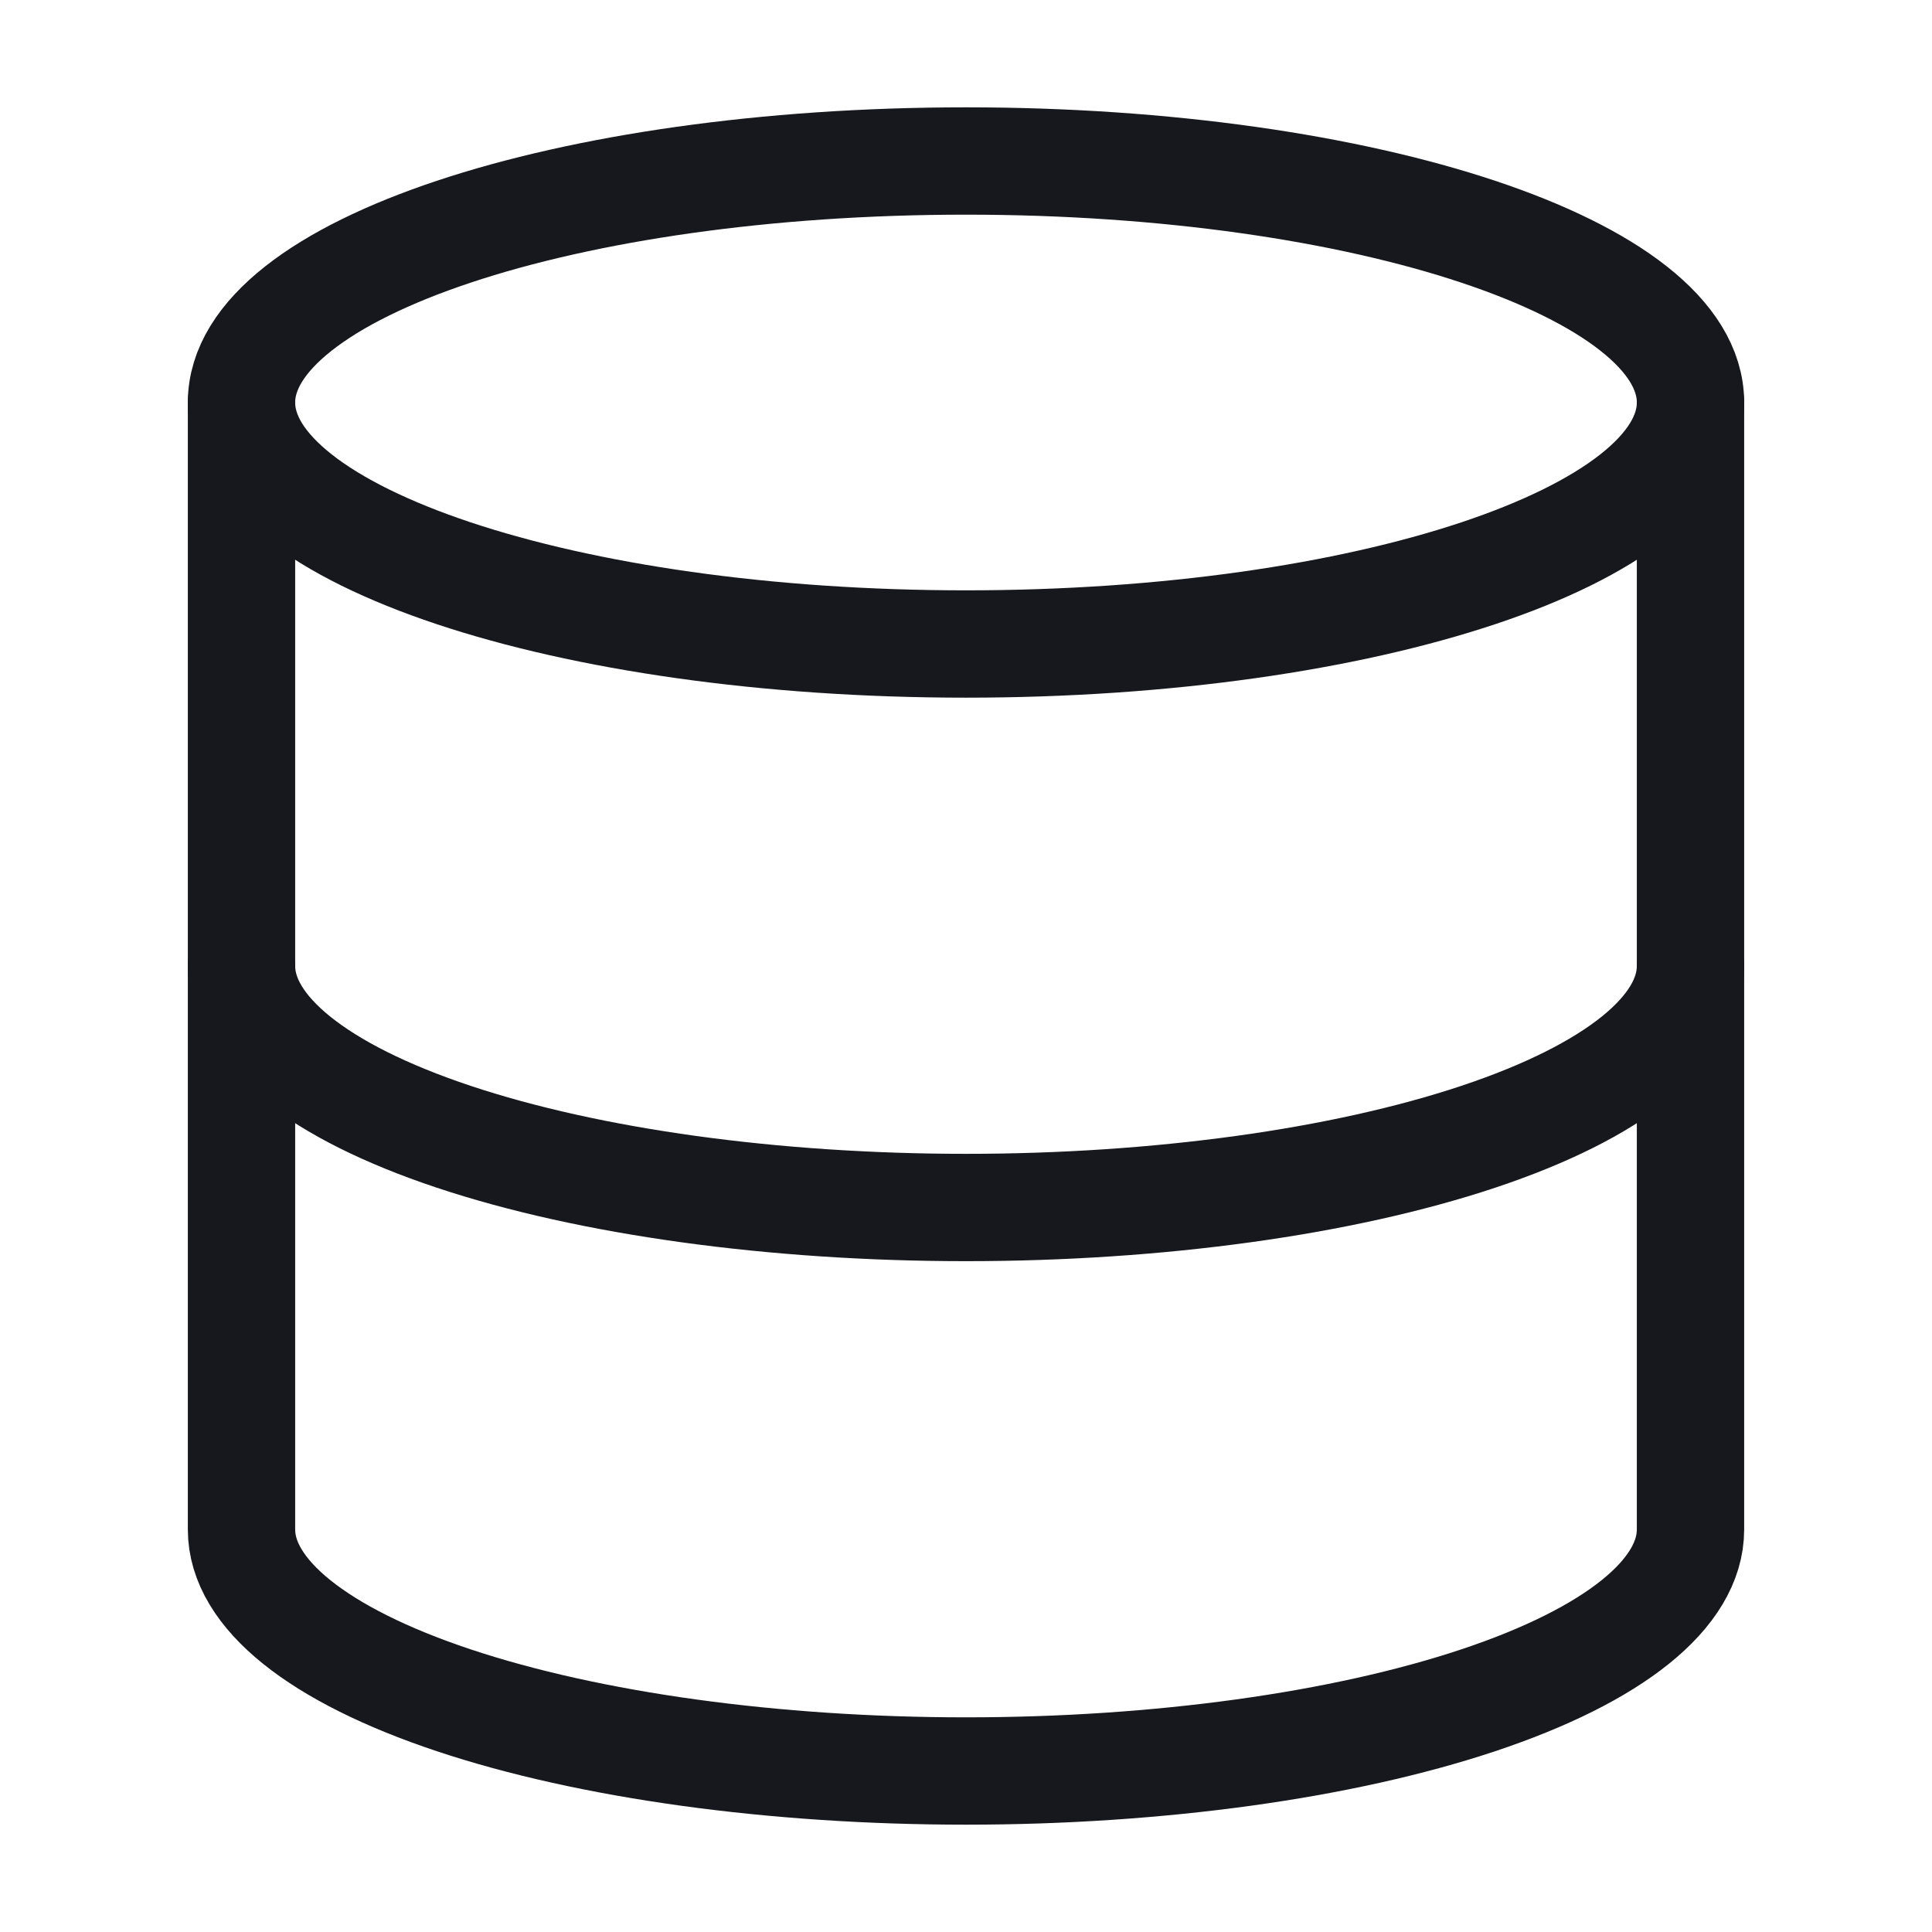 <svg width="36" height="36" viewBox="0 0 36 36" fill="none" xmlns="http://www.w3.org/2000/svg">
<path d="M18 12C25.456 12 31.5 9.985 31.5 7.5C31.5 5.015 25.456 3 18 3C10.544 3 4.5 5.015 4.5 7.5C4.5 9.985 10.544 12 18 12Z" stroke="#17181D" stroke-width="2" stroke-linecap="round" stroke-linejoin="round"/>
<path d="M4.5 7.5V28.5C4.5 29.694 5.922 30.838 8.454 31.682C10.986 32.526 14.42 33 18 33C21.58 33 25.014 32.526 27.546 31.682C30.078 30.838 31.5 29.694 31.5 28.5V7.5" stroke="#17181D" stroke-width="2" stroke-linecap="round" stroke-linejoin="round"/>
<path d="M4.5 18C4.5 19.194 5.922 20.338 8.454 21.182C10.986 22.026 14.42 22.5 18 22.5C21.58 22.5 25.014 22.026 27.546 21.182C30.078 20.338 31.5 19.194 31.5 18" stroke="#17181D" stroke-width="2" stroke-linecap="round" stroke-linejoin="round"/>
</svg>
